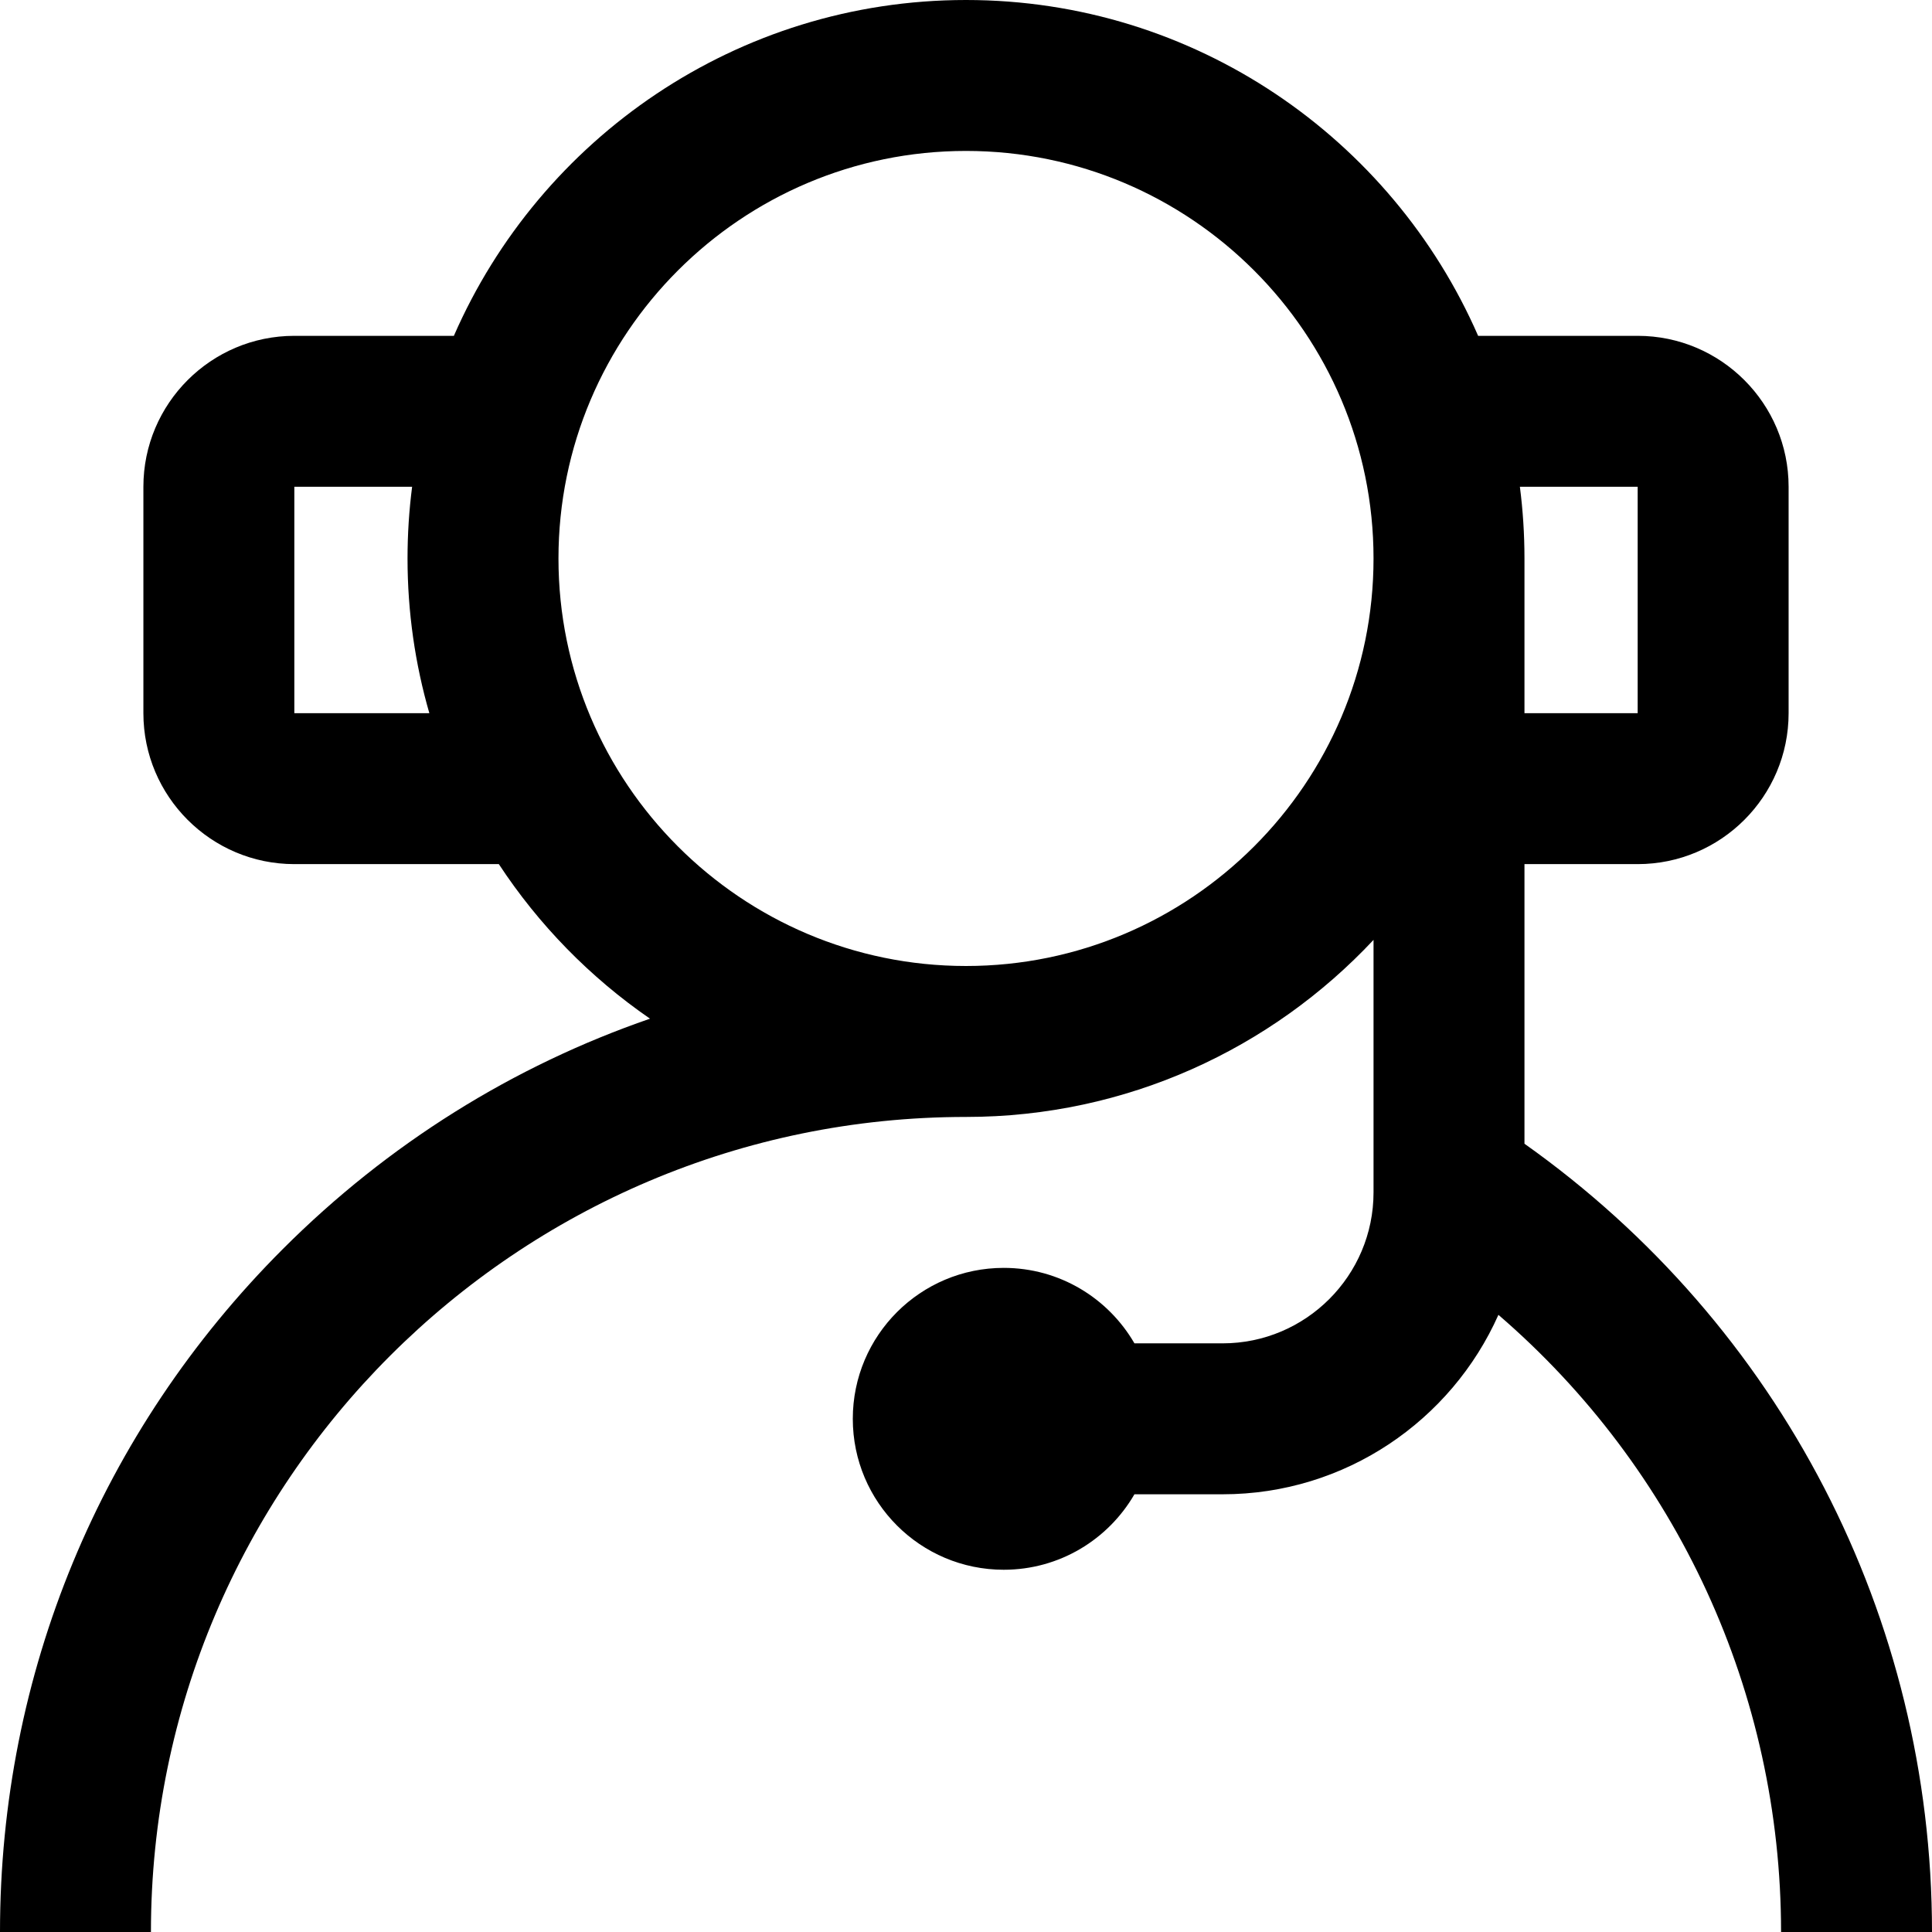 <svg viewBox="0 0 512 512" xmlns="http://www.w3.org/2000/svg"><path d="m404 303.098v-74.098h30c22.055 0 40-17.945 40-40v-60c0-22.055-17.945-40-40-40h-42.281c-22.84-52.328-75.074-89-135.719-89s-112.879 36.672-135.719 89h-42.281c-22.055 0-40 17.945-40 40v60c0 22.055 17.945 40 40 40h54.195c10.578 16.109 24.207 30.039 40.066 40.961-36.211 12.496-69.398 33.137-97.281 61.02-48.352 48.352-74.98 112.641-74.98 181.02h40c0-119.102 96.898-216 216-216 42.562 0 80.977-18.066 108-46.922v66.922c0 22.055-17.945 40-40 40h-23.363c-6.918-11.953-19.832-20-34.637-20-22.09 0-40 17.91-40 40s17.91 40 40 40c14.805 0 27.719-8.047 34.637-20h23.363c32.562 0 60.629-19.566 73.098-47.555 47.336 40.789 74.902 100.082 74.902 163.555h40c0-83.461-40.195-160.84-108-208.902zm30-174.098v60h-30v-41c0-6.438-.414-12.777-1.215-19zm-356 60v-60h31.215c-.801 6.223-1.215 12.562-1.215 19 0 14.219 2.02 27.977 5.781 41zm178 67c-59.551 0-108-48.449-108-108s48.449-108 108-108 108 48.449 108 108-48.449 108-108 108zm0 0"/></svg>